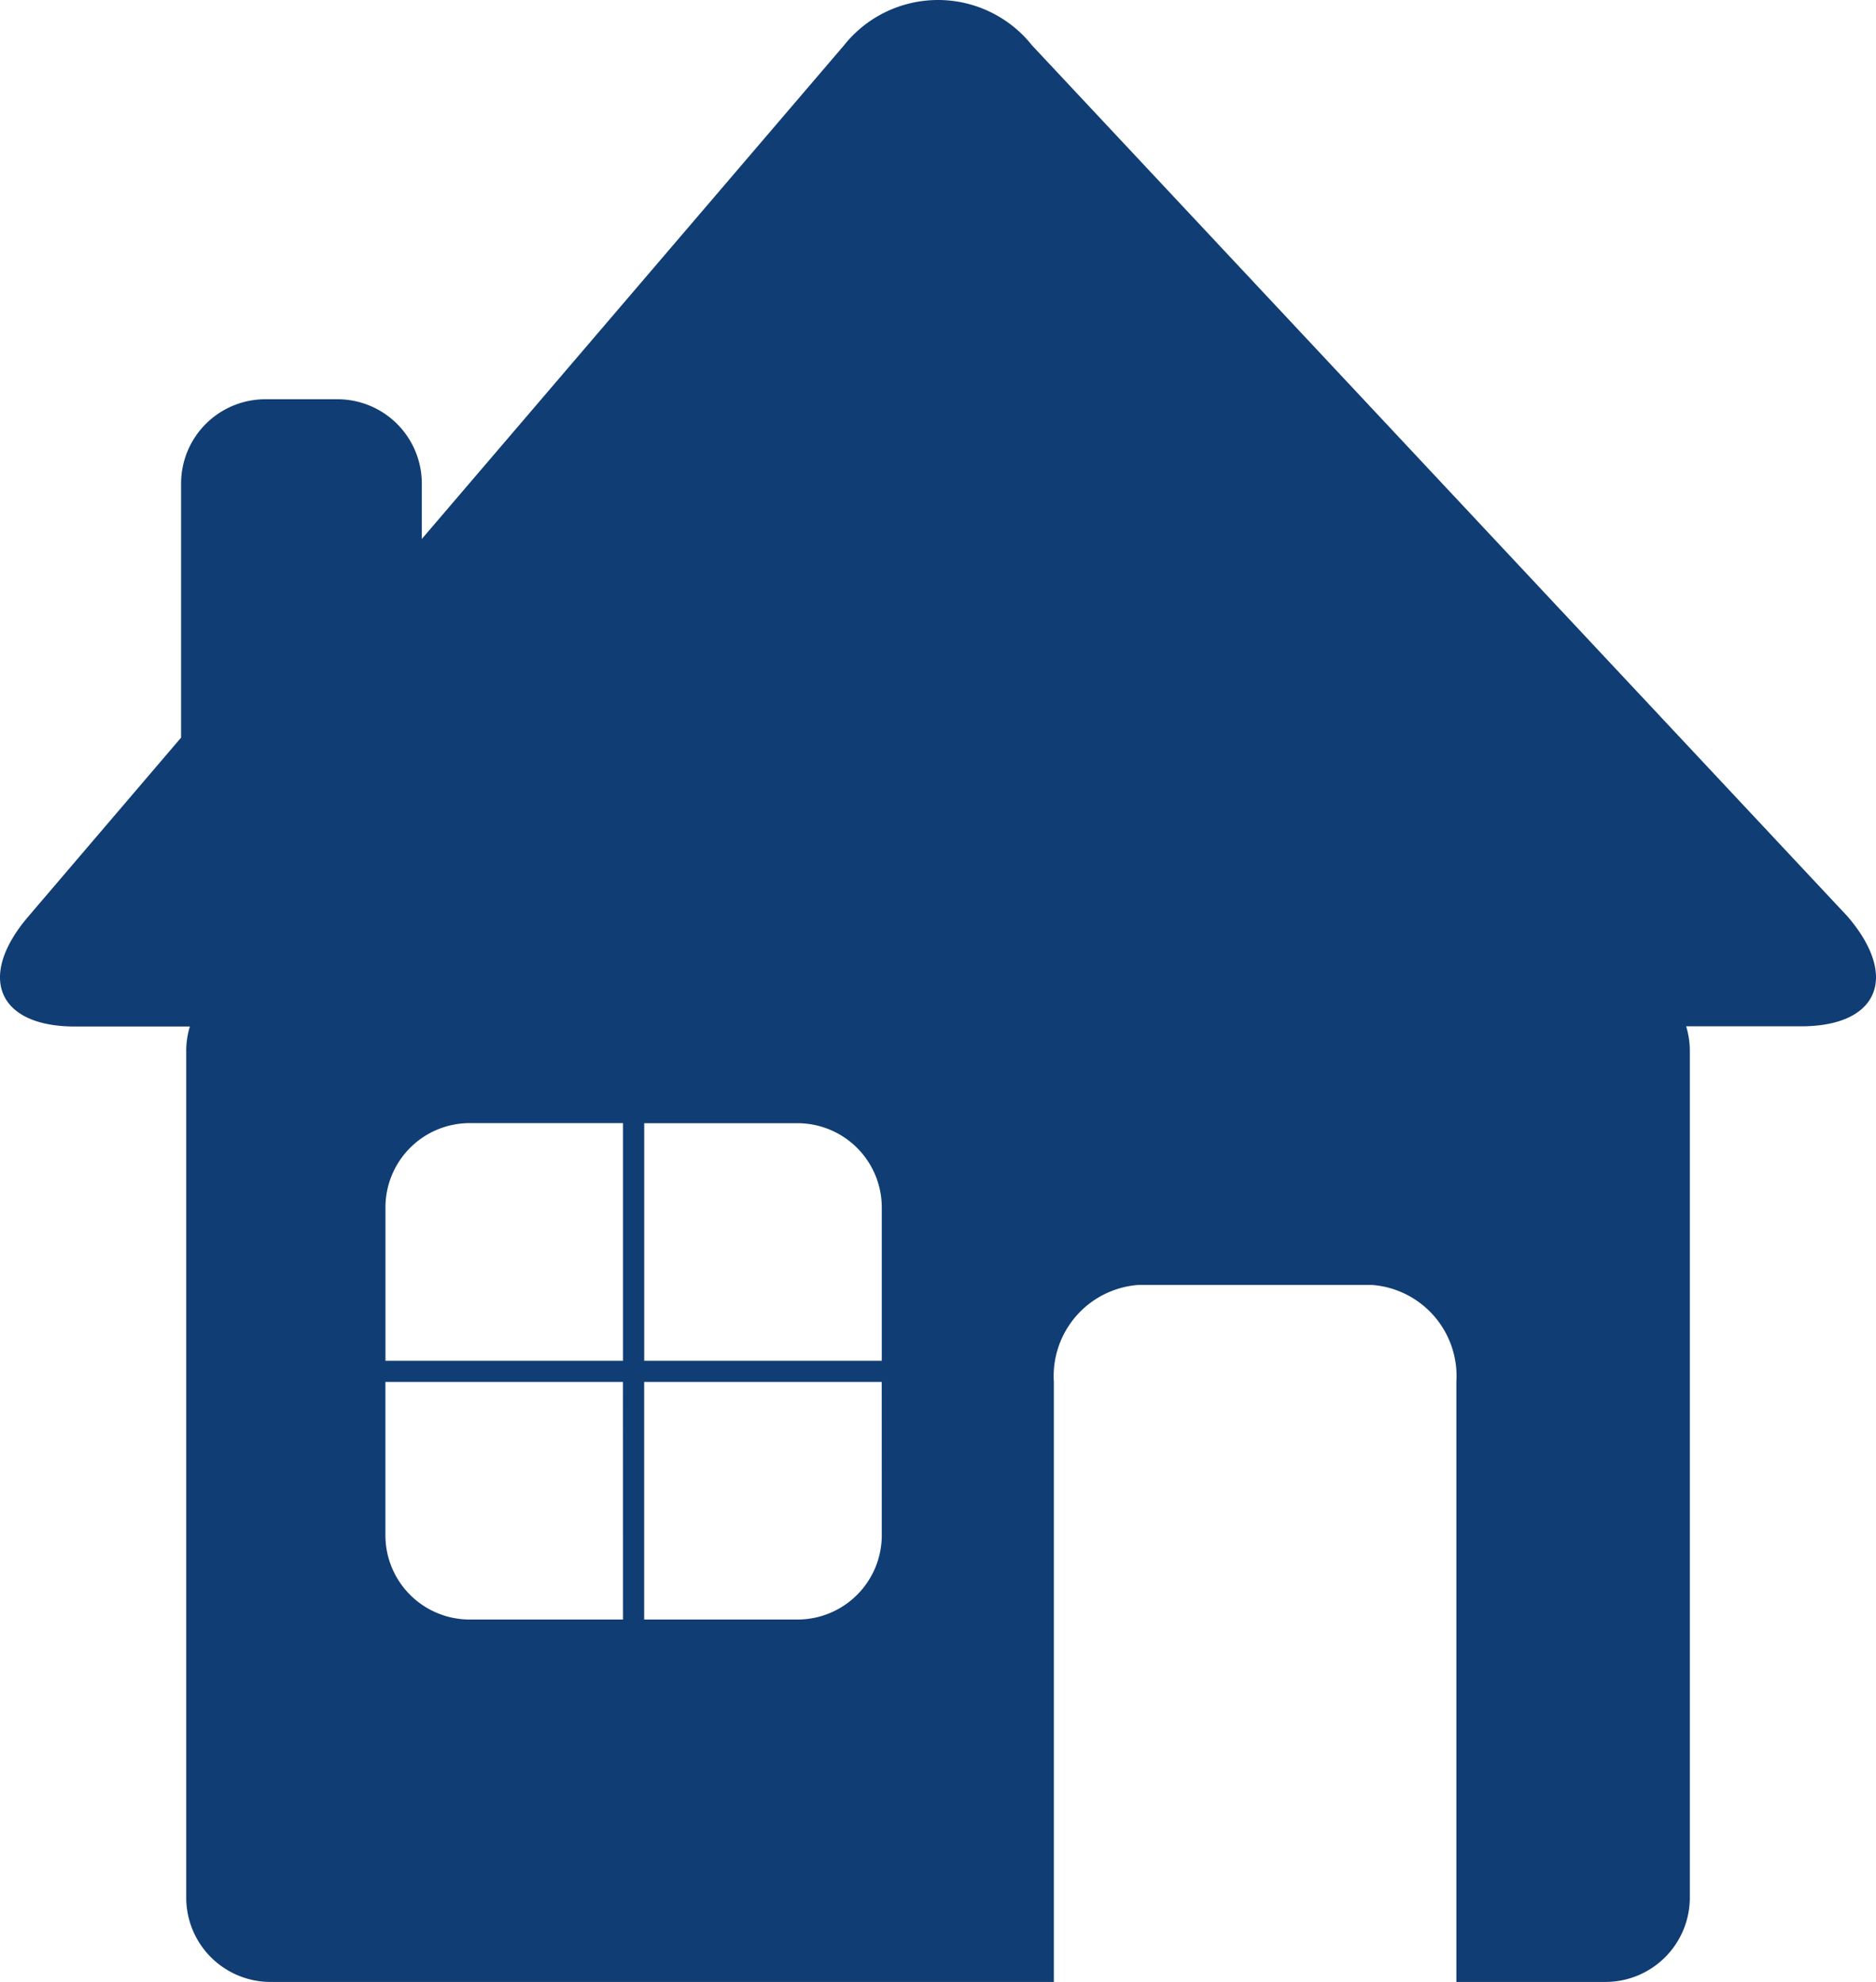 <svg xmlns="http://www.w3.org/2000/svg" viewBox="0 0 38.693 40.874"><title>1hus</title><g id="Layer_2" data-name="Layer 2"><g id="hus"><path d="M38.106,18.9,21.287.937a2.478,2.478,0,0,0-3.881,0L8.7,11.115V9.972a1.739,1.739,0,0,0-1.74-1.738H5.474A1.738,1.738,0,0,0,3.735,9.972v5.24L.585,18.9c-1.066,1.247-.634,2.27.96,2.27H3.916a1.722,1.722,0,0,0-.075.507V39.135a1.739,1.739,0,0,0,1.738,1.739H21.736V28.5a1.885,1.885,0,0,1,1.739-2H28.3a1.885,1.885,0,0,1,1.738,2V40.874h3.076a1.74,1.74,0,0,0,1.739-1.739V21.673a1.723,1.723,0,0,0-.076-.507h2.372C38.743,21.166,39.174,20.143,38.106,18.9ZM12.85,33.4H9.688a1.739,1.739,0,0,1-1.739-1.738V28.5h4.9Zm0-5.336h-4.9V24.9a1.739,1.739,0,0,1,1.739-1.738H12.85Zm5.337,3.6A1.739,1.739,0,0,1,16.448,33.4H13.286V28.5h4.9Zm0-3.6h-4.9v-4.9h3.162A1.739,1.739,0,0,1,18.187,24.9Z" style="fill:#103d73"/></g></g></svg>